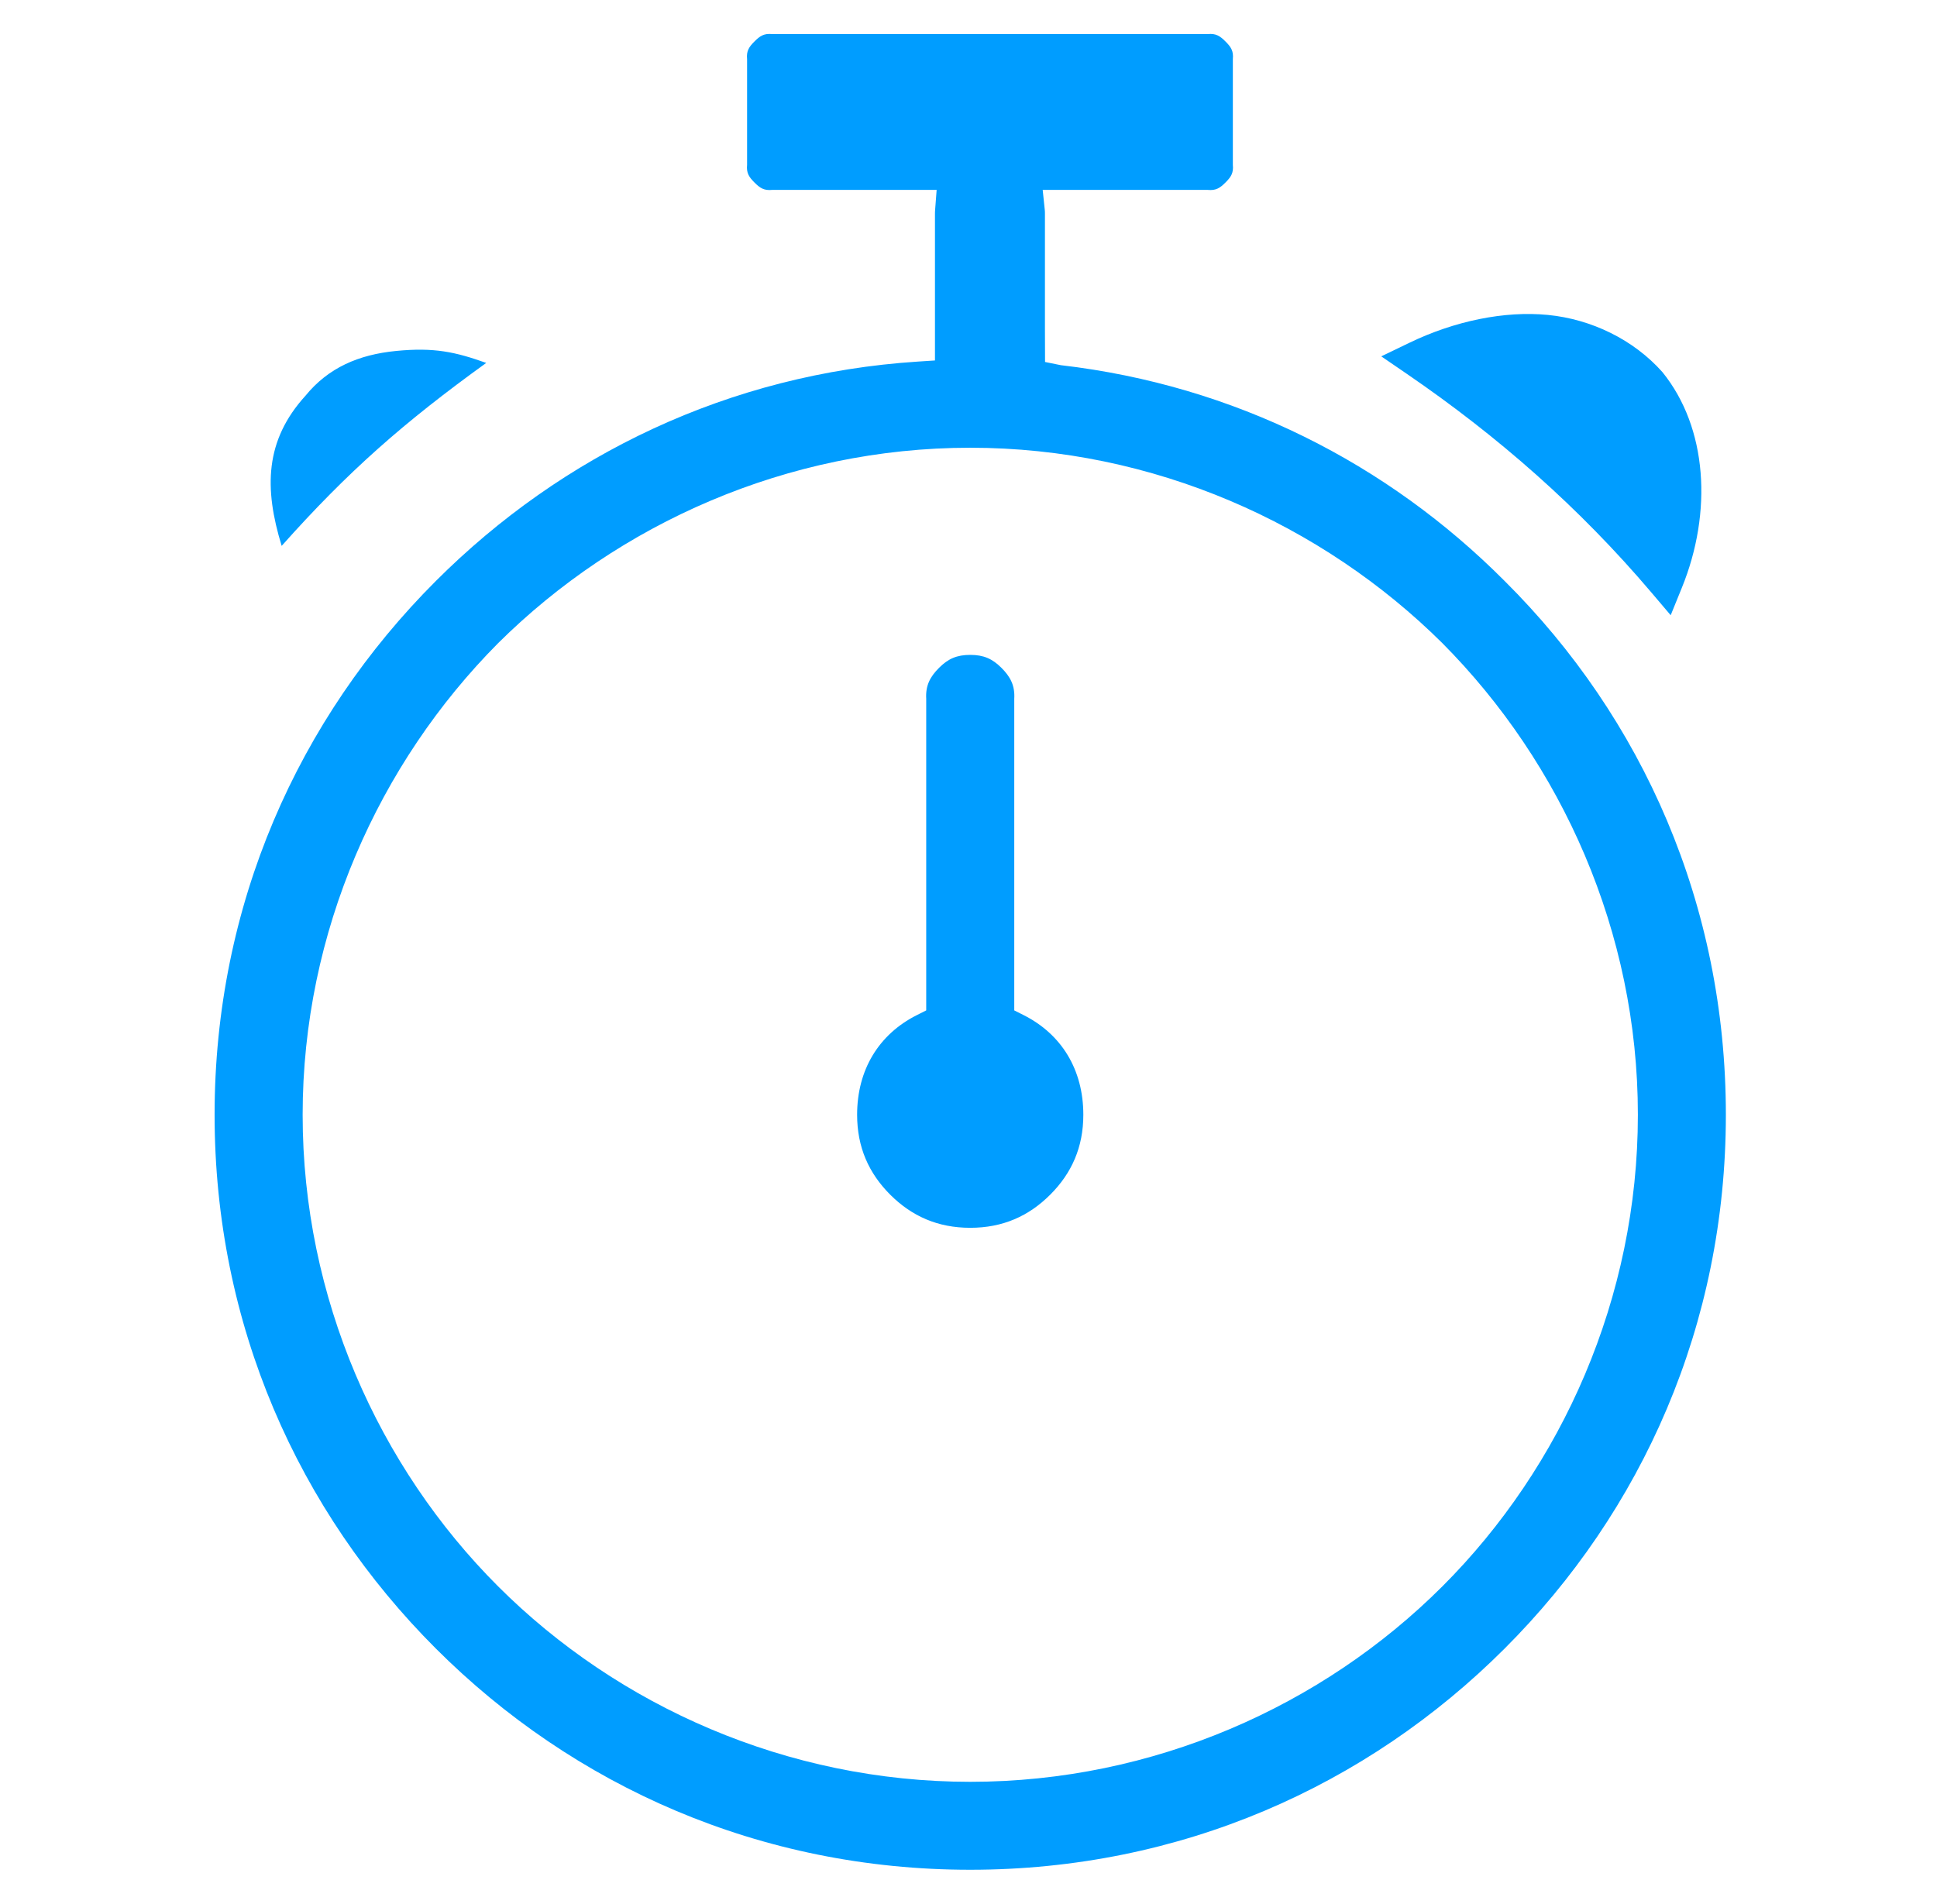 <?xml version="1.0" encoding="utf-8"?>
<svg version="1.1" id="Layer_1" xmlns="http://www.w3.org/2000/svg" x="0px" y="0px" viewBox="0 0 122.88 120.81" style="enable-background:new 0 0 122.88 120.81">
  <g id="svg-5" style="" transform="matrix(1.188, 0, 0, 1.188, -2.281, -6.317)">
    <g id="group-3" transform="matrix(1.063, 0, 0, 1.215, -101.118, 3.905)" style="">
      <g style="" transform="matrix(0.983, 0, 0, 0.983, 79.904, 14.536)">
        <g id="group-4">
          <g id="group-5" transform="matrix(1.165, 0, 0, 1.019, -83.962, -8.445)">
            <g transform="matrix(0.983, 0, 0, 0.983, 67.839, 9.896)"/>
          </g>
          <g id="svg-4" transform="matrix(1, 0, 0, 1, -11.582, 19.706)">
            <g id="group-2" transform="matrix(0.955, 0, 0, 0.835, -101.438, -41.929)">
              <g style="" transform="matrix(0.969, 0, 0, 0.969, 115.771, 11.518)">
                <path d="M 79.96 18.949 C 89.543 20.064 97.991 24.369 104.462 30.873 C 112.091 38.456 116.683 48.785 116.683 60.378 C 116.683 71.973 112.069 82.279 104.462 89.886 C 96.855 97.493 86.549 102.109 74.954 102.109 C 63.359 102.109 53.055 97.493 45.448 89.886 C 37.841 82.279 33.226 71.973 33.226 60.378 C 33.226 48.784 37.842 38.479 45.448 30.873 C 52.414 23.907 61.635 19.424 72.075 18.749 L 73.007 18.688 L 73.007 10.584 C 73.006 10.503 73.011 10.433 73.018 10.336 L 73.1 9.261 L 64.017 9.261 C 63.566 9.305 63.346 9.16 63.04 8.853 C 62.733 8.546 62.588 8.326 62.632 7.875 L 62.632 2.034 C 62.588 1.583 62.733 1.363 63.04 1.056 C 63.346 0.749 63.566 0.604 64.017 0.648 L 88.07 0.648 C 88.521 0.604 88.742 0.749 89.049 1.056 C 89.356 1.363 89.501 1.583 89.457 2.034 L 89.457 7.875 C 89.501 8.326 89.356 8.546 89.049 8.853 C 88.742 9.16 88.522 9.305 88.07 9.261 L 78.956 9.261 L 79.07 10.355 C 79.079 10.432 79.08 10.493 79.08 10.584 L 79.08 16.956 L 79.086 18.772 L 79.96 18.949 Z M 77.912 54.876 C 79.999 55.93 81.2 57.889 81.2 60.379 C 81.2 62.176 80.556 63.611 79.371 64.797 C 78.185 65.983 76.751 66.627 74.954 66.627 C 73.157 66.627 71.723 65.982 70.537 64.797 C 69.352 63.611 68.708 62.176 68.708 60.379 C 68.708 57.89 69.91 55.93 71.998 54.876 L 72.524 54.611 L 72.524 37.392 C 72.48 36.649 72.741 36.168 73.236 35.673 C 73.73 35.178 74.211 34.961 74.954 34.961 C 75.697 34.961 76.179 35.178 76.674 35.673 C 77.169 36.168 77.43 36.649 77.386 37.392 L 77.386 54.611 L 77.912 54.876 Z M 97.653 18.461 L 99.076 19.436 C 104.093 22.872 108.593 26.823 112.569 31.511 L 113.636 32.769 L 114.253 31.249 C 115.95 27.074 115.672 22.411 113.179 19.331 C 111.586 17.536 109.258 16.407 106.853 16.171 C 104.468 15.938 101.715 16.499 99.202 17.713 L 97.653 18.461 Z M 36.93 28.936 C 35.953 25.755 35.997 23.108 38.25 20.631 C 39.505 19.093 41.175 18.365 43.251 18.162 C 45.348 17.957 46.519 18.214 48.227 18.824 C 43.687 22.102 40.595 24.817 36.93 28.936 Z M 101.025 34.31 C 94.386 27.716 85.065 23.512 74.955 23.512 C 64.847 23.512 55.525 27.717 48.886 34.31 C 42.292 40.949 38.088 50.271 38.088 60.379 C 38.088 70.489 42.27 79.833 48.886 86.449 C 55.502 93.065 64.846 97.248 74.954 97.248 C 85.064 97.248 94.408 93.065 101.024 86.449 C 107.64 79.833 111.824 70.489 111.824 60.378 C 111.824 50.27 107.618 40.949 101.025 34.31 Z" style="fill: rgb(0, 157, 255); fill-rule: nonzero; paint-order: stroke; stroke-miterlimit: 1; stroke-dashoffset: -42px; stroke-width: 0px;"/>
              </g>
              <g style="" transform="matrix(0.936, 0, 0, 0.936, 83.306, 32.228)"/>
              <g style="" transform="matrix(0.936, 0, 0, 0.936, 108.108, 33.31)"/>
            </g>
          </g>
        </g>
      </g>
    </g>
  </g>
</svg>
